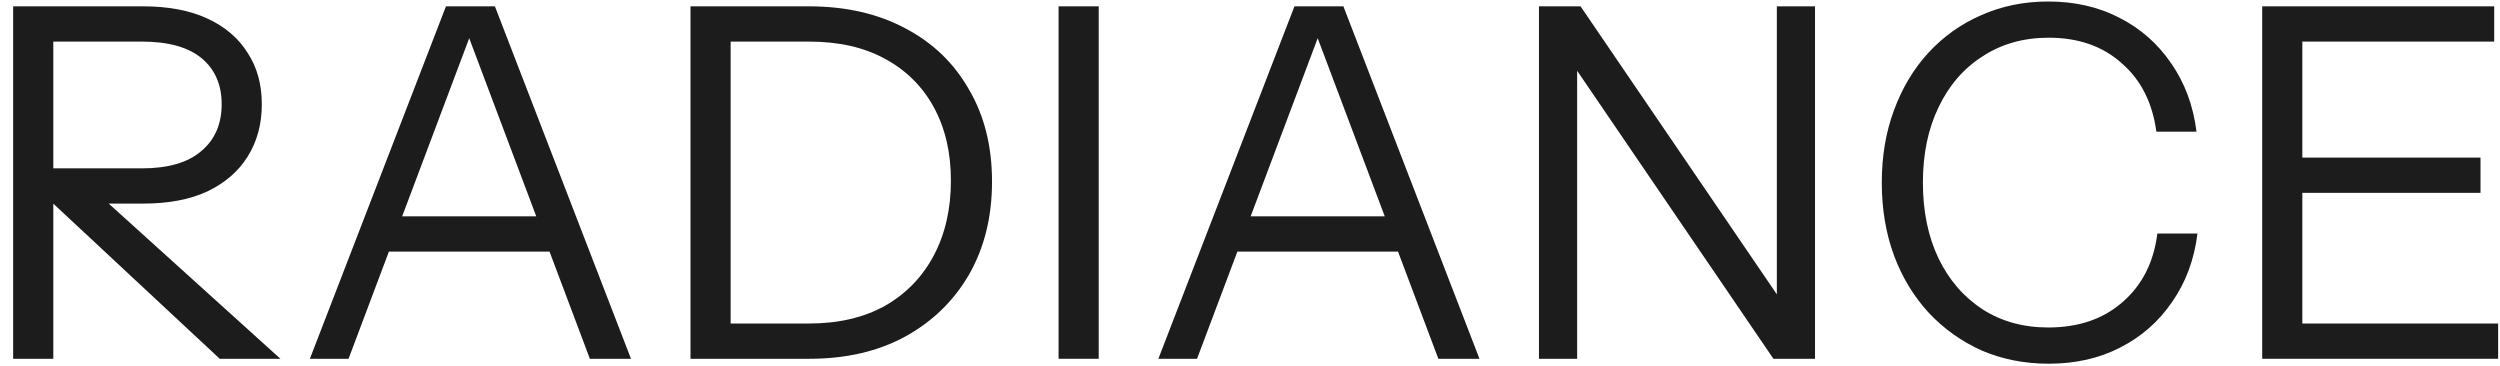 <svg width="157" height="23" viewBox="0 0 157 23" fill="none" xmlns="http://www.w3.org/2000/svg">
<path d="M142.066 22.531V0.398H144.587V22.531H142.066ZM143.357 22.531V20.317H156.883V22.531H143.357ZM143.357 12.11V9.897H155.776V12.11H143.357ZM143.357 2.612V0.398H156.637V2.612H143.357Z" fill="#1C1C1C"/>
<path d="M128.658 22.841C127.141 22.841 125.738 22.564 124.447 22.011C123.176 21.437 122.069 20.648 121.127 19.644C120.184 18.619 119.457 17.421 118.944 16.047C118.432 14.654 118.176 13.127 118.176 11.467C118.176 9.807 118.432 8.291 118.944 6.918C119.457 5.524 120.174 4.326 121.096 3.321C122.039 2.297 123.145 1.508 124.416 0.954C125.707 0.381 127.111 0.094 128.627 0.094C130.287 0.094 131.773 0.432 133.084 1.108C134.416 1.784 135.502 2.737 136.343 3.967C137.203 5.196 137.736 6.631 137.941 8.27H135.42C135.174 6.447 134.447 5.012 133.238 3.967C132.049 2.901 130.523 2.368 128.658 2.368C127.08 2.368 125.697 2.758 124.508 3.537C123.319 4.295 122.397 5.36 121.742 6.733C121.086 8.086 120.758 9.664 120.758 11.467C120.758 13.271 121.086 14.859 121.742 16.232C122.397 17.584 123.319 18.65 124.508 19.429C125.697 20.187 127.07 20.566 128.627 20.566C130.533 20.566 132.09 20.033 133.299 18.968C134.529 17.902 135.256 16.468 135.482 14.664H138.002C137.798 16.304 137.265 17.738 136.404 18.968C135.564 20.197 134.478 21.15 133.146 21.826C131.834 22.503 130.338 22.841 128.658 22.841Z" fill="#1C1C1C"/>
<path d="M96.647 22.531V0.398H99.259L111.955 19.026L111.586 19.088V0.398H113.983V22.531H111.371L98.675 3.903L99.044 3.841V22.531H96.647Z" fill="#1C1C1C"/>
<path d="M72.746 22.531L81.292 0.398H83.505L75.174 22.531H72.746ZM90.329 22.531L81.999 0.398H84.365L92.911 22.531H90.329ZM76.988 13.586H88.546V15.799H76.988V13.586Z" fill="#1C1C1C"/>
<path d="M66.478 22.531V0.398H68.999V22.531H66.478Z" fill="#1C1C1C"/>
<path d="M44.87 22.531V20.317H50.802C52.647 20.317 54.235 19.949 55.567 19.211C56.899 18.453 57.923 17.397 58.641 16.045C59.358 14.692 59.717 13.124 59.717 11.342C59.717 9.579 59.358 8.042 58.641 6.731C57.923 5.419 56.899 4.405 55.567 3.688C54.255 2.97 52.667 2.612 50.802 2.612H44.87V0.398H50.802C53.118 0.398 55.136 0.86 56.858 1.782C58.579 2.683 59.911 3.964 60.854 5.624C61.817 7.264 62.299 9.19 62.299 11.403C62.299 13.616 61.817 15.563 60.854 17.244C59.891 18.904 58.548 20.205 56.827 21.148C55.126 22.07 53.128 22.531 50.833 22.531H44.87ZM43.363 22.531V0.398H45.884V22.531H43.363Z" fill="#1C1C1C"/>
<path d="M19.461 22.531L28.006 0.398H30.22L21.889 22.531H19.461ZM37.044 22.531L28.713 0.398H31.08L39.626 22.531H37.044ZM23.703 13.586H35.261V15.799H23.703V13.586Z" fill="#1C1C1C"/>
<path d="M0.826 22.531V0.398H9.003C10.581 0.398 11.923 0.655 13.03 1.167C14.136 1.679 14.976 2.397 15.55 3.319C16.145 4.22 16.442 5.296 16.442 6.546C16.442 7.796 16.145 8.893 15.55 9.835C14.976 10.758 14.136 11.485 13.03 12.018C11.923 12.53 10.581 12.786 9.003 12.786H2.671V10.573H8.911C10.55 10.573 11.79 10.214 12.63 9.497C13.491 8.78 13.921 7.796 13.921 6.546C13.921 5.317 13.501 4.354 12.661 3.657C11.82 2.96 10.57 2.612 8.911 2.612H3.347V22.531H0.826ZM13.798 22.531L2.025 11.557H5.468L17.61 22.531H13.798Z" fill="#1C1C1C"/>
</svg>
